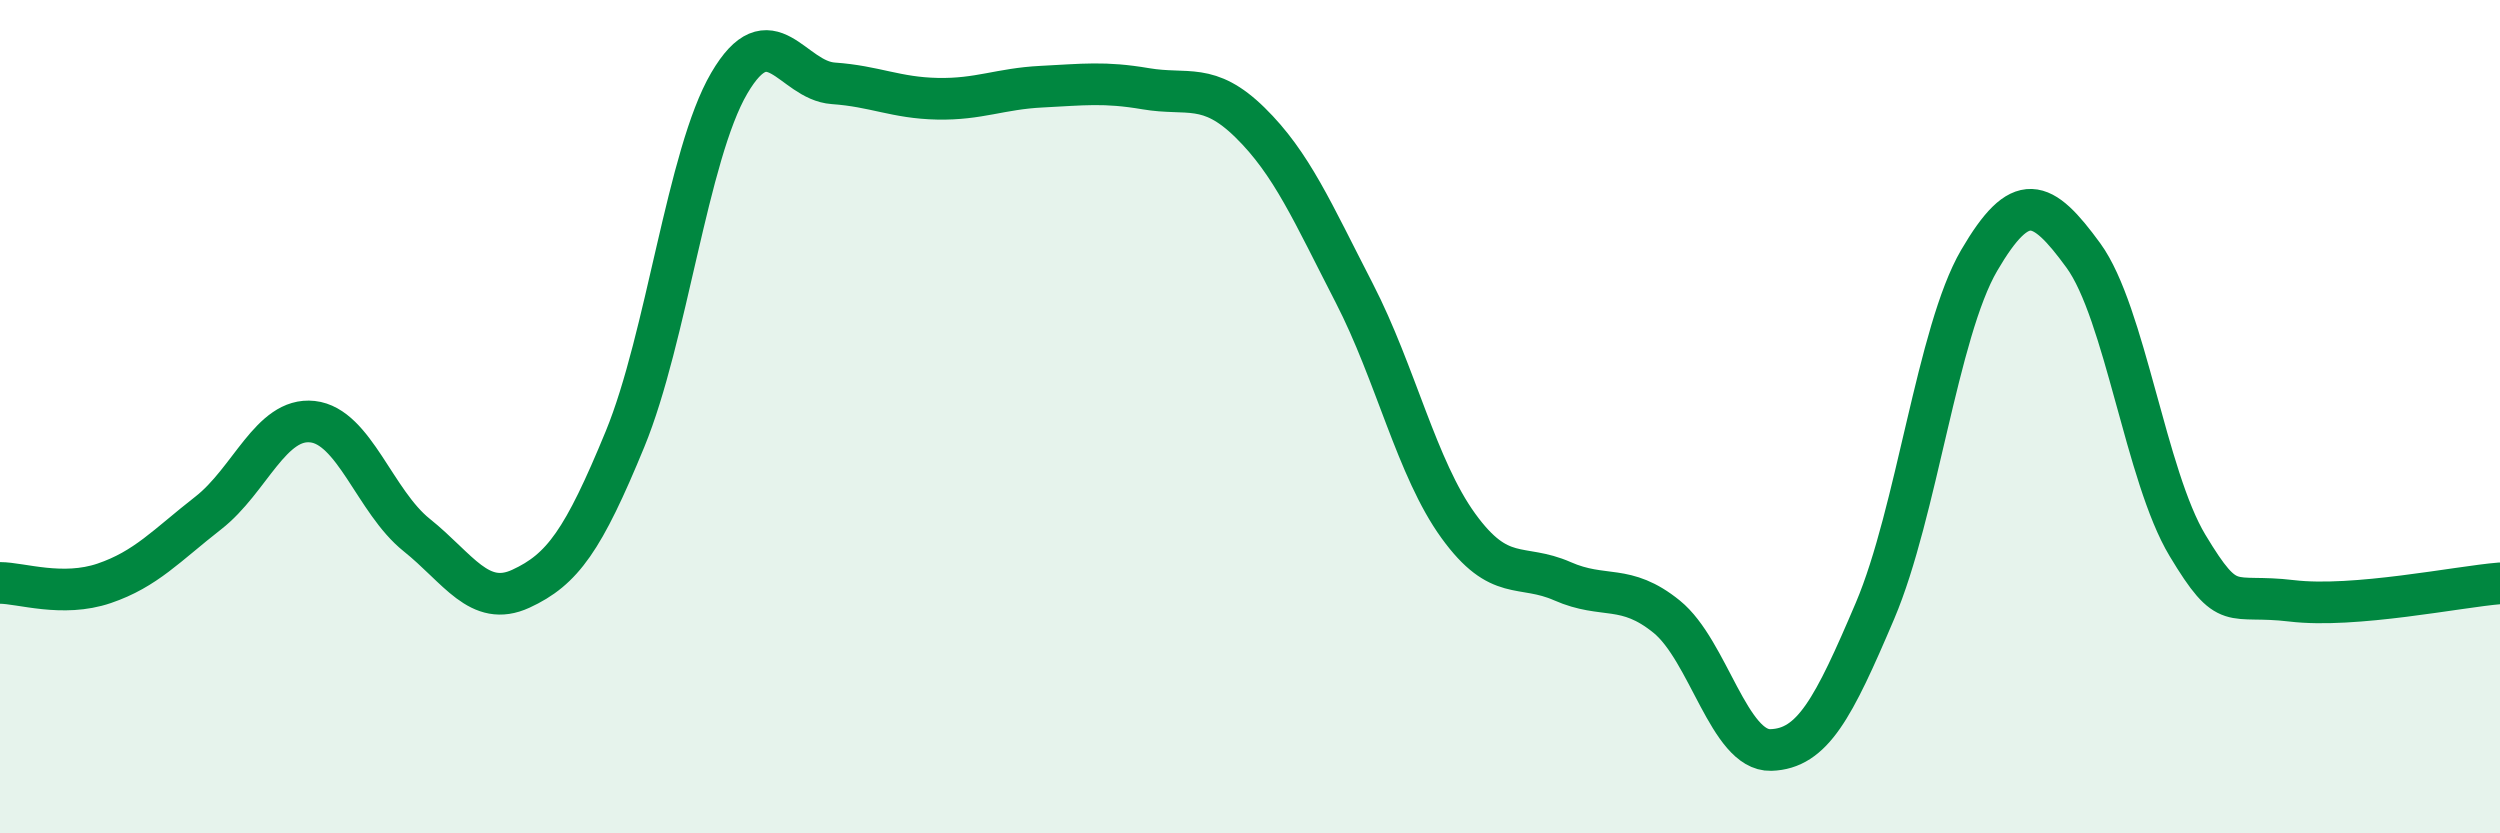 
    <svg width="60" height="20" viewBox="0 0 60 20" xmlns="http://www.w3.org/2000/svg">
      <path
        d="M 0,13.99 C 0.5,13.99 1.5,14.34 2.5,14 C 3.5,13.66 4,13.09 5,12.31 C 6,11.53 6.5,10.01 7.5,10.12 C 8.5,10.23 9,12.04 10,12.84 C 11,13.64 11.5,14.59 12.5,14.13 C 13.5,13.67 14,12.97 15,10.54 C 16,8.11 16.5,3.71 17.5,2 C 18.5,0.29 19,1.93 20,2 C 21,2.07 21.5,2.35 22.5,2.37 C 23.5,2.39 24,2.13 25,2.08 C 26,2.03 26.5,1.96 27.5,2.13 C 28.5,2.3 29,1.96 30,2.94 C 31,3.92 31.5,5.09 32.5,7.03 C 33.5,8.97 34,11.24 35,12.62 C 36,14 36.5,13.51 37.5,13.95 C 38.5,14.39 39,13.99 40,14.8 C 41,15.61 41.5,18.03 42.5,18 C 43.5,17.97 44,17.01 45,14.66 C 46,12.31 46.5,7.96 47.5,6.25 C 48.5,4.54 49,4.76 50,6.13 C 51,7.5 51.5,11.43 52.5,13.09 C 53.5,14.75 53.5,14.24 55,14.42 C 56.5,14.6 59,14.08 60,14L60 20L0 20Z"
        fill="#008740"
        opacity="0.1"
        stroke-linecap="round"
        stroke-linejoin="round"
      />
      <path
        d="M 0,13.99 C 0.5,13.99 1.5,14.34 2.5,14 C 3.5,13.66 4,13.09 5,12.31 C 6,11.53 6.5,10.01 7.5,10.12 C 8.5,10.23 9,12.04 10,12.84 C 11,13.64 11.5,14.59 12.5,14.13 C 13.5,13.67 14,12.97 15,10.54 C 16,8.11 16.5,3.71 17.5,2 C 18.5,0.29 19,1.93 20,2 C 21,2.07 21.5,2.35 22.5,2.37 C 23.5,2.39 24,2.13 25,2.08 C 26,2.03 26.5,1.96 27.5,2.13 C 28.5,2.3 29,1.96 30,2.94 C 31,3.92 31.5,5.09 32.5,7.03 C 33.5,8.97 34,11.24 35,12.62 C 36,14 36.5,13.51 37.5,13.95 C 38.5,14.39 39,13.99 40,14.8 C 41,15.61 41.5,18.03 42.5,18 C 43.5,17.97 44,17.01 45,14.66 C 46,12.31 46.5,7.96 47.5,6.25 C 48.5,4.54 49,4.76 50,6.13 C 51,7.5 51.5,11.43 52.5,13.09 C 53.5,14.75 53.5,14.24 55,14.42 C 56.5,14.6 59,14.08 60,14"
        stroke="#008740"
        stroke-width="1"
        fill="none"
        stroke-linecap="round"
        stroke-linejoin="round"
      />
    </svg>
  